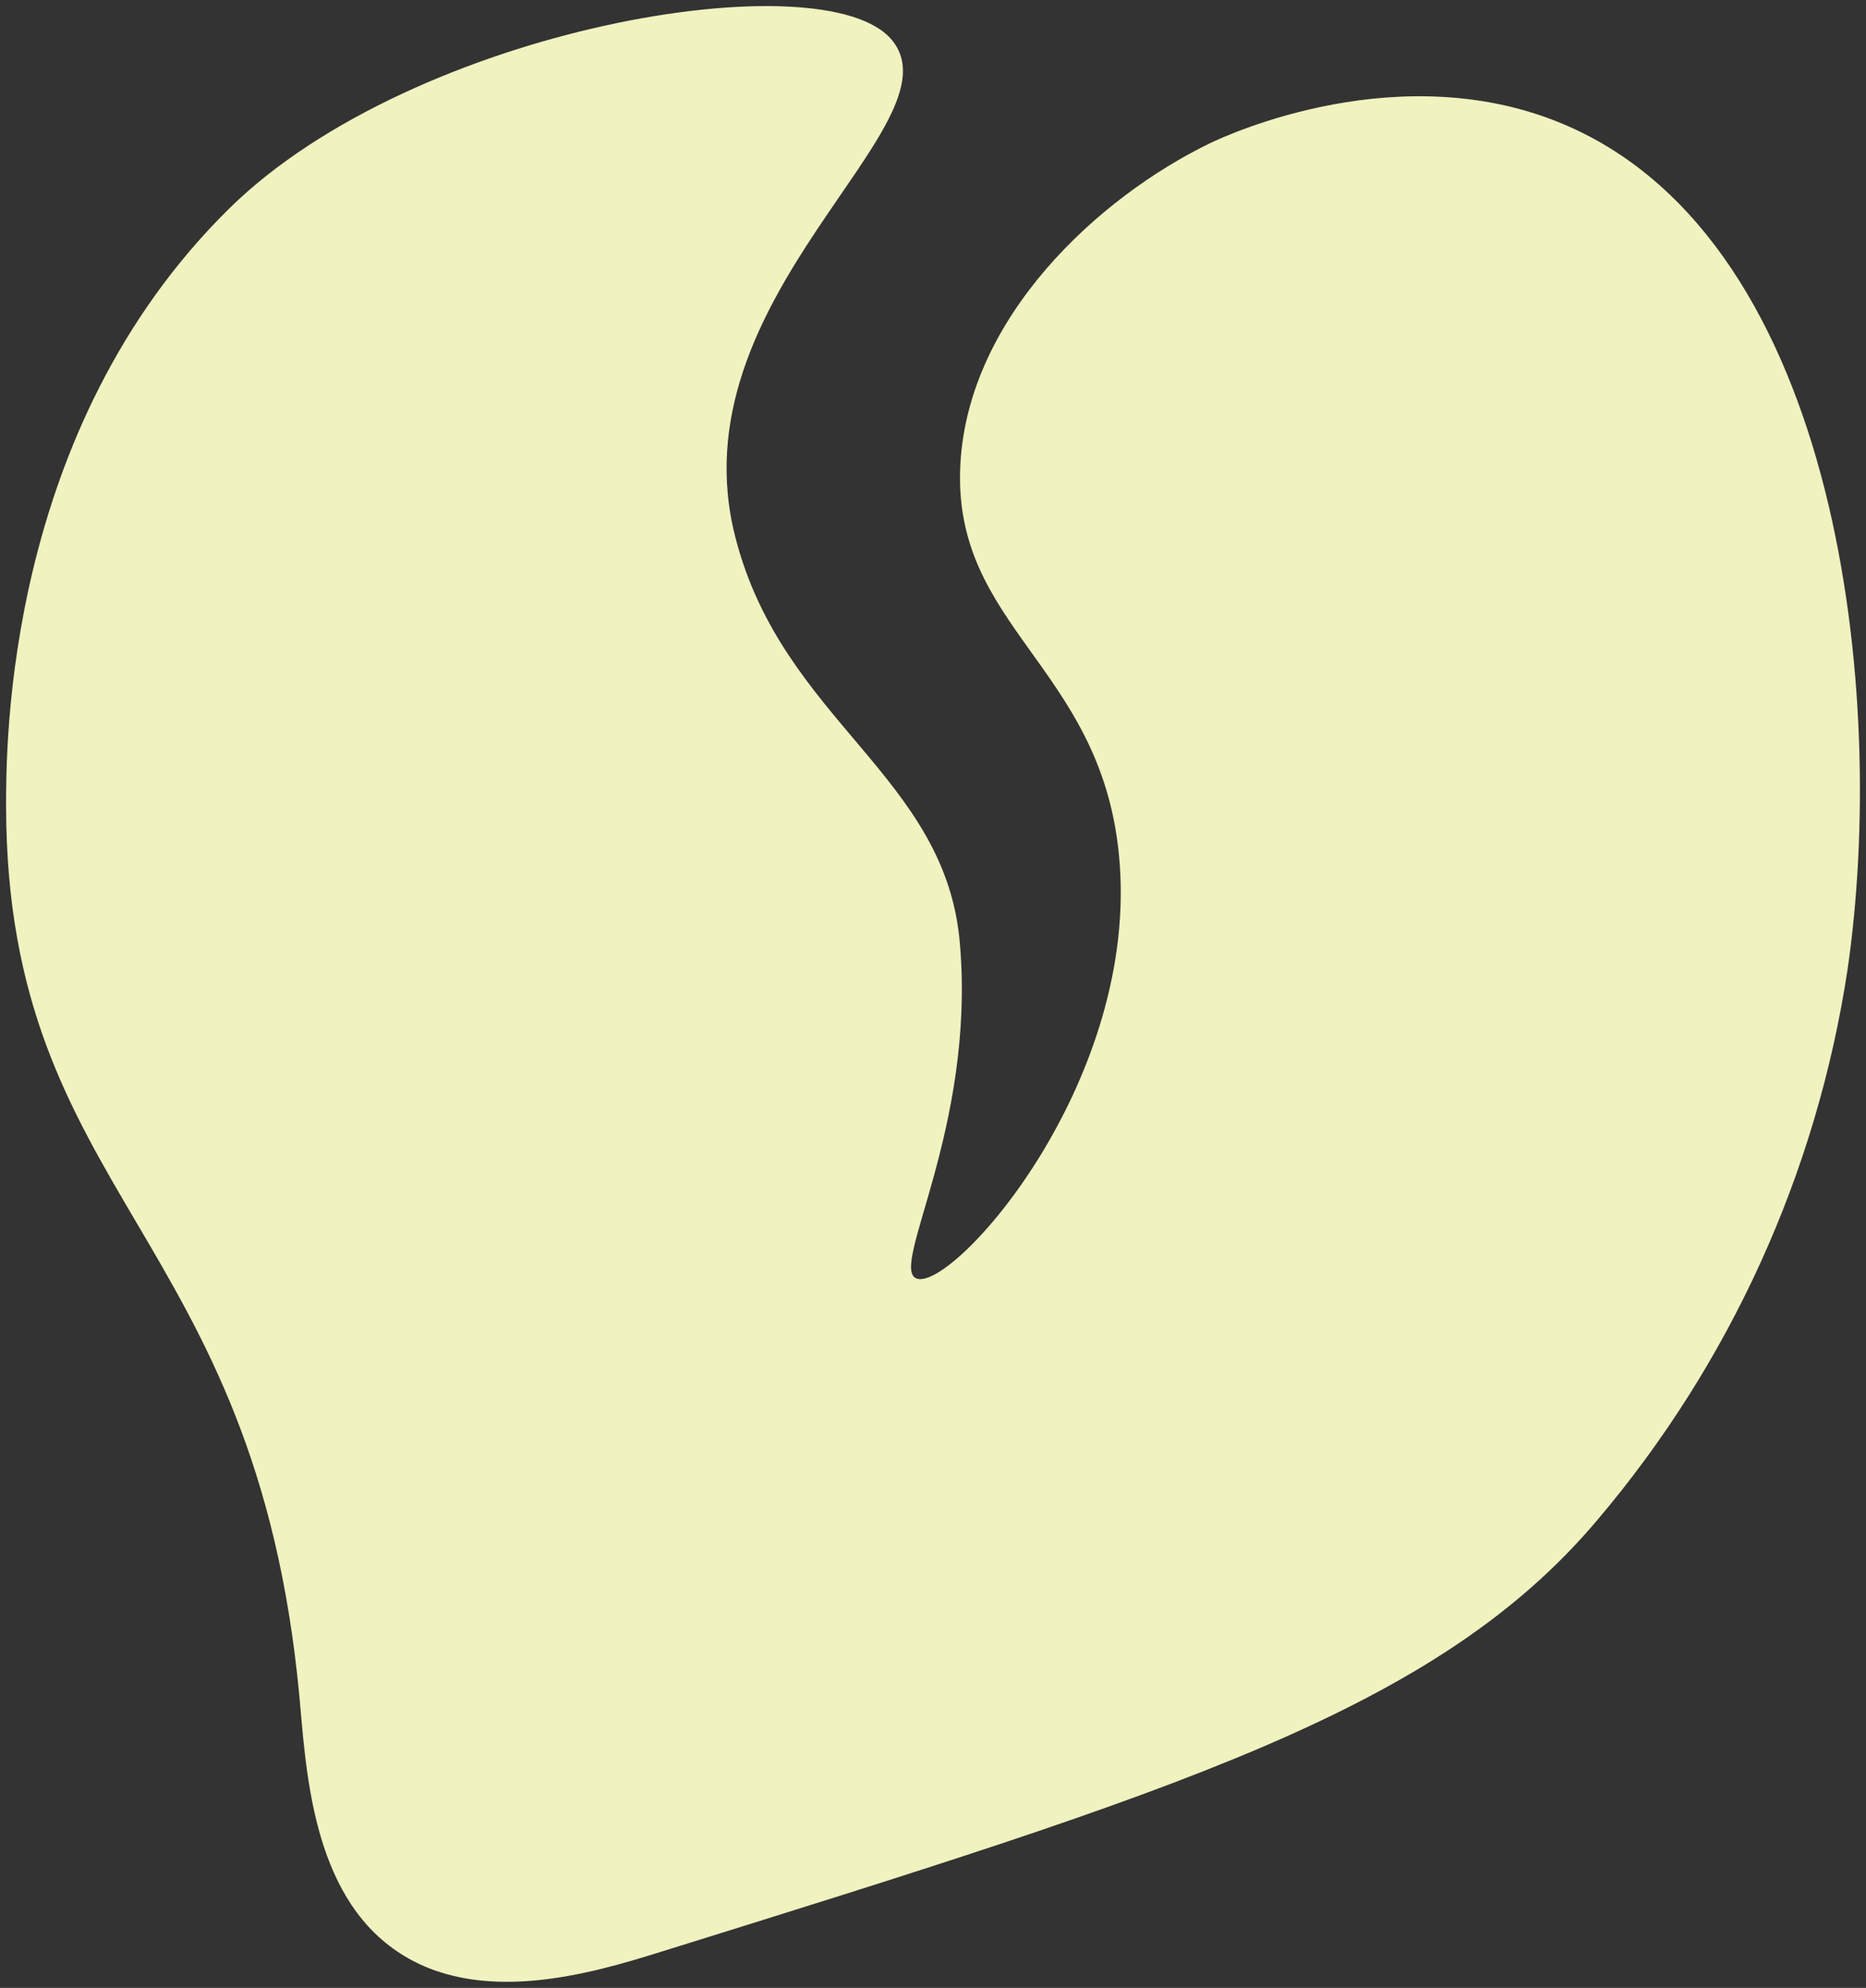 <svg width="307" height="327" viewBox="0 0 307 327" fill="none" xmlns="http://www.w3.org/2000/svg">
<rect x="0" y="0" width="307" height="327" fill="#333333" stroke="none"/>
<mask id="mask0_1308_3224" style="mask-type:alpha" maskUnits="userSpaceOnUse" x="0" y="0" width="307" height="327">
<rect width="307" height="327" fill="#D9D9D9"/>
</mask>
<g mask="url(#mask0_1308_3224)">
<path d="M37.732 34.281C68.084 4.432 135.832 -6.824 146.76 6.614C158.225 20.558 110.691 48.857 121.019 88.507C128.82 118.735 155.761 127.652 157.941 155.413C160.468 185.673 146.286 208.502 150.771 210.304C156.646 212.612 187.946 177.768 184.061 140.299C180.902 109.502 156.583 103.084 158.004 76.366C159.299 52.177 180.681 32.478 199.063 23.562C201.969 22.171 230.647 8.922 257.683 20.621C302.848 40.13 310.523 114.593 303.953 159.555C298.88 192.987 284.608 224.344 262.736 250.112C236.332 281.352 193.662 294.6 108.733 321.065C97.11 324.702 78.697 330.109 65.305 320.971C51.282 311.485 50.366 291.059 49.26 279.075C42.059 202.241 1.221 197.024 1 132.837C1 122.688 0.779 70.643 37.732 34.281Z" fill="#F0F2BF"/>
</g>
</svg>
